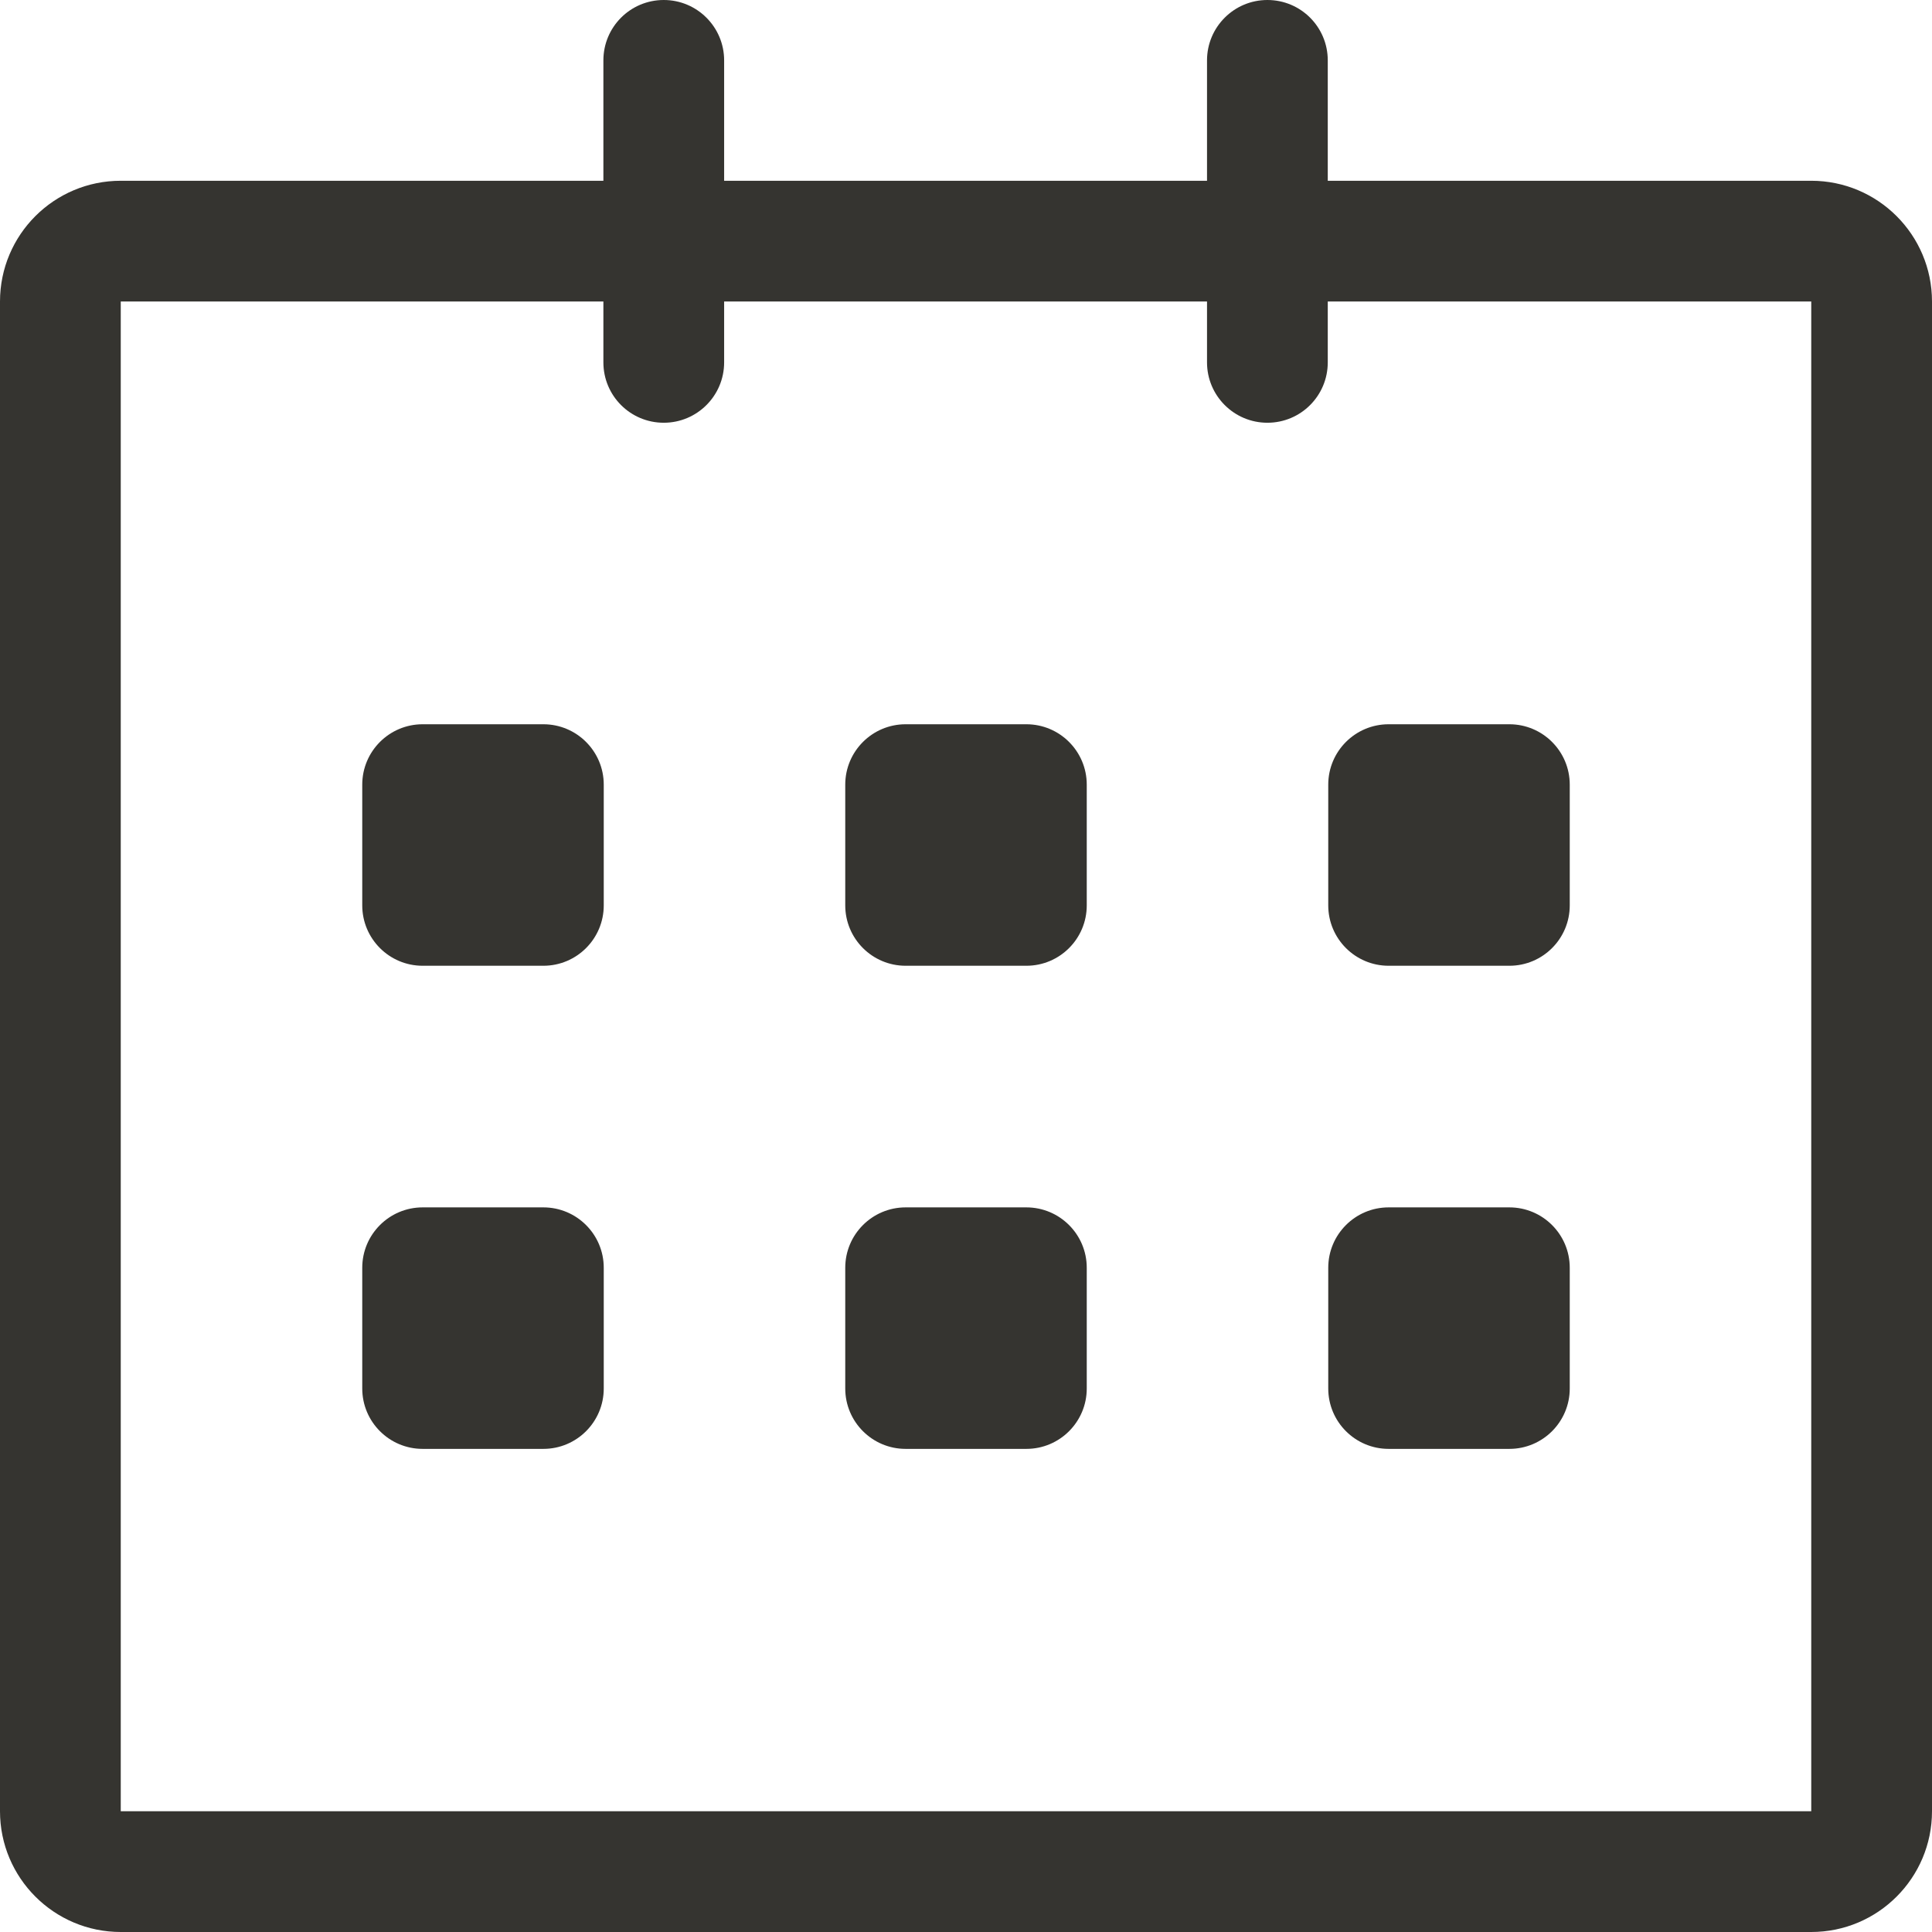<svg width="16" height="16" viewBox="0 0 16 16" fill="none" xmlns="http://www.w3.org/2000/svg">
    <path d="M15 1.497L10.996 1.497V0.5C10.996 0.224 10.773 0 10.496 0C10.22 0 9.996 0.224 9.996 0.5V1.497H5.997V0.5C5.997 0.224 5.773 0 5.497 0C5.22 0 4.997 0.224 4.997 0.5V1.497H1C0.448 1.497 0 1.944 0 2.497V15C0 15.552 0.448 16 1 16H15C15.552 16 16 15.552 16 15V2.497C16 1.945 15.552 1.497 15 1.497ZM15 15H1V2.497H4.997V3.001C4.997 3.277 5.22 3.501 5.497 3.501C5.773 3.501 5.997 3.277 5.997 3.001V2.497H9.996V3.001C9.996 3.277 10.22 3.501 10.496 3.501C10.773 3.501 10.996 3.277 10.996 3.001V2.497H15V15ZM11.5 7.998H12.5C12.776 7.998 13 7.774 13 7.498V6.498C13 6.222 12.776 5.998 12.5 5.998H11.5C11.224 5.998 11 6.222 11 6.498V7.498C11 7.774 11.224 7.998 11.5 7.998ZM11.5 11.999H12.5C12.776 11.999 13 11.775 13 11.499V10.499C13 10.223 12.776 9.999 12.5 9.999H11.5C11.224 9.999 11 10.223 11 10.499V11.499C11 11.775 11.224 11.999 11.5 11.999ZM8.5 9.999H7.5C7.224 9.999 7 10.223 7 10.499V11.499C7 11.775 7.224 11.999 7.5 11.999H8.5C8.776 11.999 9 11.775 9 11.499V10.499C9 10.223 8.776 9.999 8.5 9.999ZM8.5 5.998H7.5C7.224 5.998 7 6.222 7 6.498V7.498C7 7.774 7.224 7.998 7.5 7.998H8.5C8.776 7.998 9 7.774 9 7.498V6.498C9 6.222 8.776 5.998 8.5 5.998ZM4.5 5.998H3.5C3.224 5.998 3 6.222 3 6.498V7.498C3 7.774 3.224 7.998 3.5 7.998H4.5C4.776 7.998 5 7.774 5 7.498V6.498C5 6.222 4.776 5.998 4.5 5.998ZM4.5 9.999H3.5C3.224 9.999 3 10.223 3 10.499V11.499C3 11.775 3.224 11.999 3.5 11.999H4.5C4.776 11.999 5 11.775 5 11.499V10.499C5 10.223 4.776 9.999 4.5 9.999Z" fill="#353430"/>
</svg>
